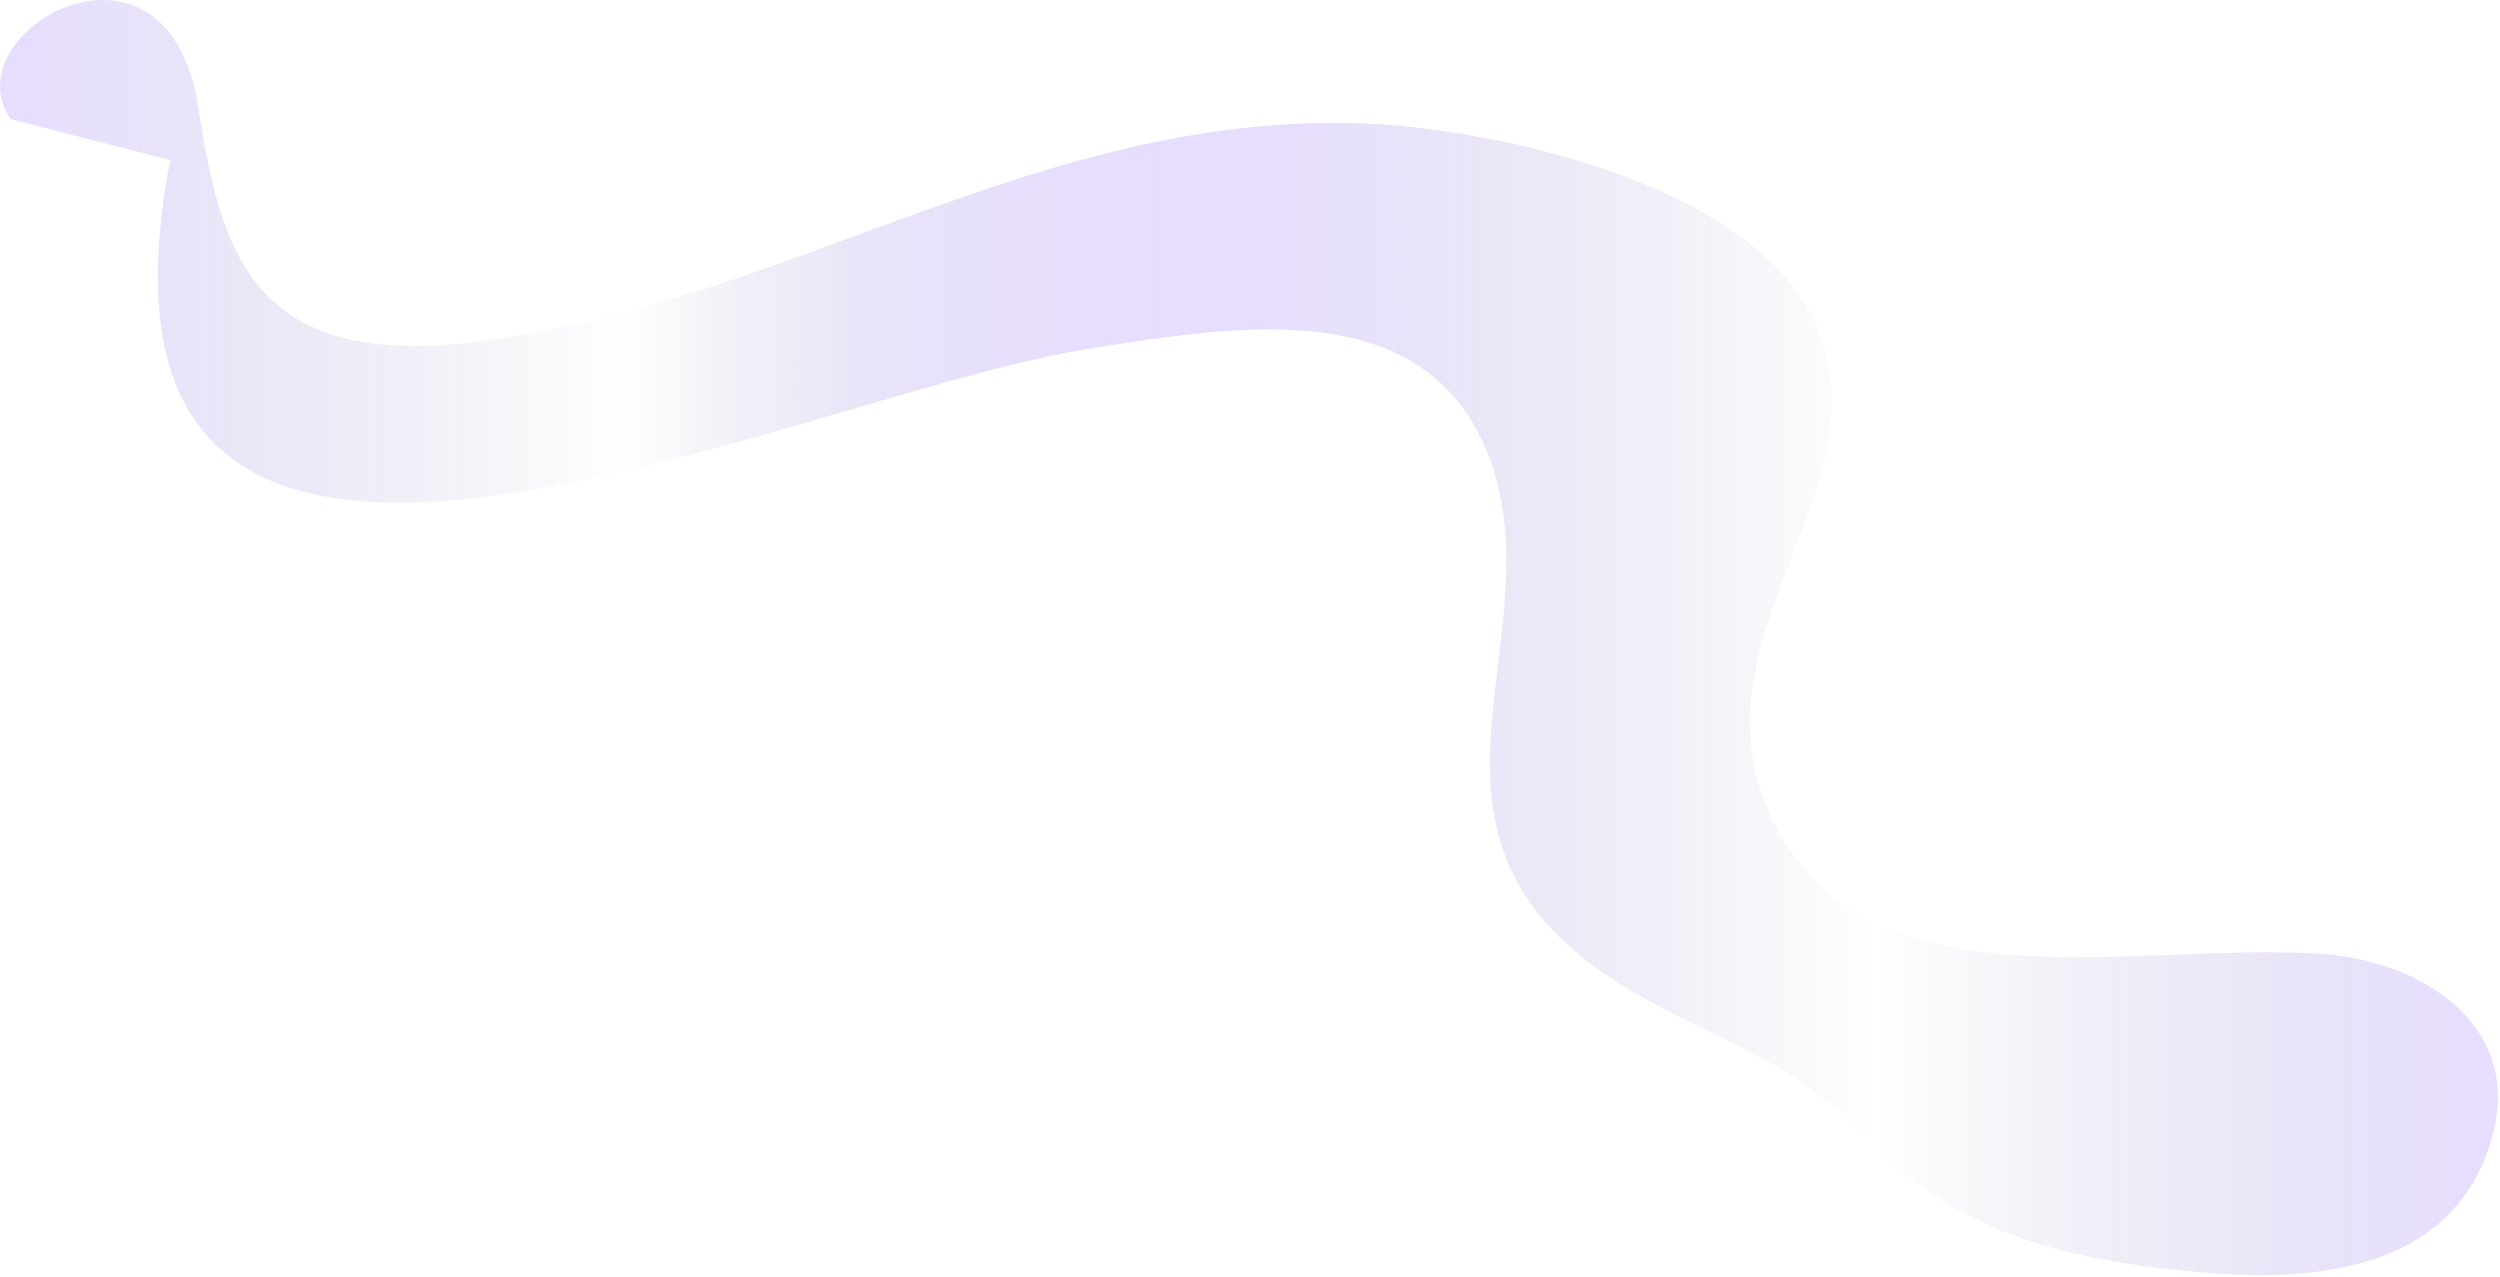 <?xml version="1.0" encoding="UTF-8"?> <svg xmlns="http://www.w3.org/2000/svg" width="1067" height="545" viewBox="0 0 1067 545" fill="none"> <g opacity="0.2"> <path d="M72.664 68.339C23.336 324.074 331.037 171.076 462.569 149.217C530.682 138.288 610.54 125.172 636.377 197.307C659.868 265.069 608.193 335.018 659.868 394.022C697.145 436.006 757.825 442.971 793.674 482.623C833.238 526.385 881.619 538.232 941.717 543.245C994.557 547.646 1049.73 539.282 1064.08 483.527C1075.8 437.988 1034.69 410.111 990.637 407.094C909.643 401.556 791.094 434.49 753.818 343.747C723.288 269.426 805.492 206.05 774.962 138.288C749.125 81.454 650.469 57.41 589.409 53.038C443.785 44.294 333.383 133.916 192.466 147.031C107.901 153.589 93.809 107.685 84.424 44.294C70.333 -38.77 -21.271 13.692 4.567 50.852" fill="url(#paint0_linear_2011_16427)"></path> </g> <defs> <linearGradient id="paint0_linear_2011_16427" x1="-0.024" y1="272.137" x2="1066.11" y2="272.137" gradientUnits="userSpaceOnUse"> <stop stop-color="#8855FF"></stop> <stop offset="0.25" stop-color="#040764" stop-opacity="0"></stop> <stop offset="0.26" stop-color="#0D0C6F" stop-opacity="0.07"></stop> <stop offset="0.29" stop-color="#291D90" stop-opacity="0.29"></stop> <stop offset="0.32" stop-color="#432CAE" stop-opacity="0.48"></stop> <stop offset="0.34" stop-color="#5838C6" stop-opacity="0.64"></stop> <stop offset="0.37" stop-color="#6943DB" stop-opacity="0.77"></stop> <stop offset="0.4" stop-color="#764AEA" stop-opacity="0.87"></stop> <stop offset="0.43" stop-color="#8050F6" stop-opacity="0.94"></stop> <stop offset="0.46" stop-color="#8653FC" stop-opacity="0.99"></stop> <stop offset="0.5" stop-color="#8855FF"></stop> <stop offset="0.75" stop-color="#040764" stop-opacity="0"></stop> <stop offset="1" stop-color="#8855FF"></stop> </linearGradient> </defs> </svg> 